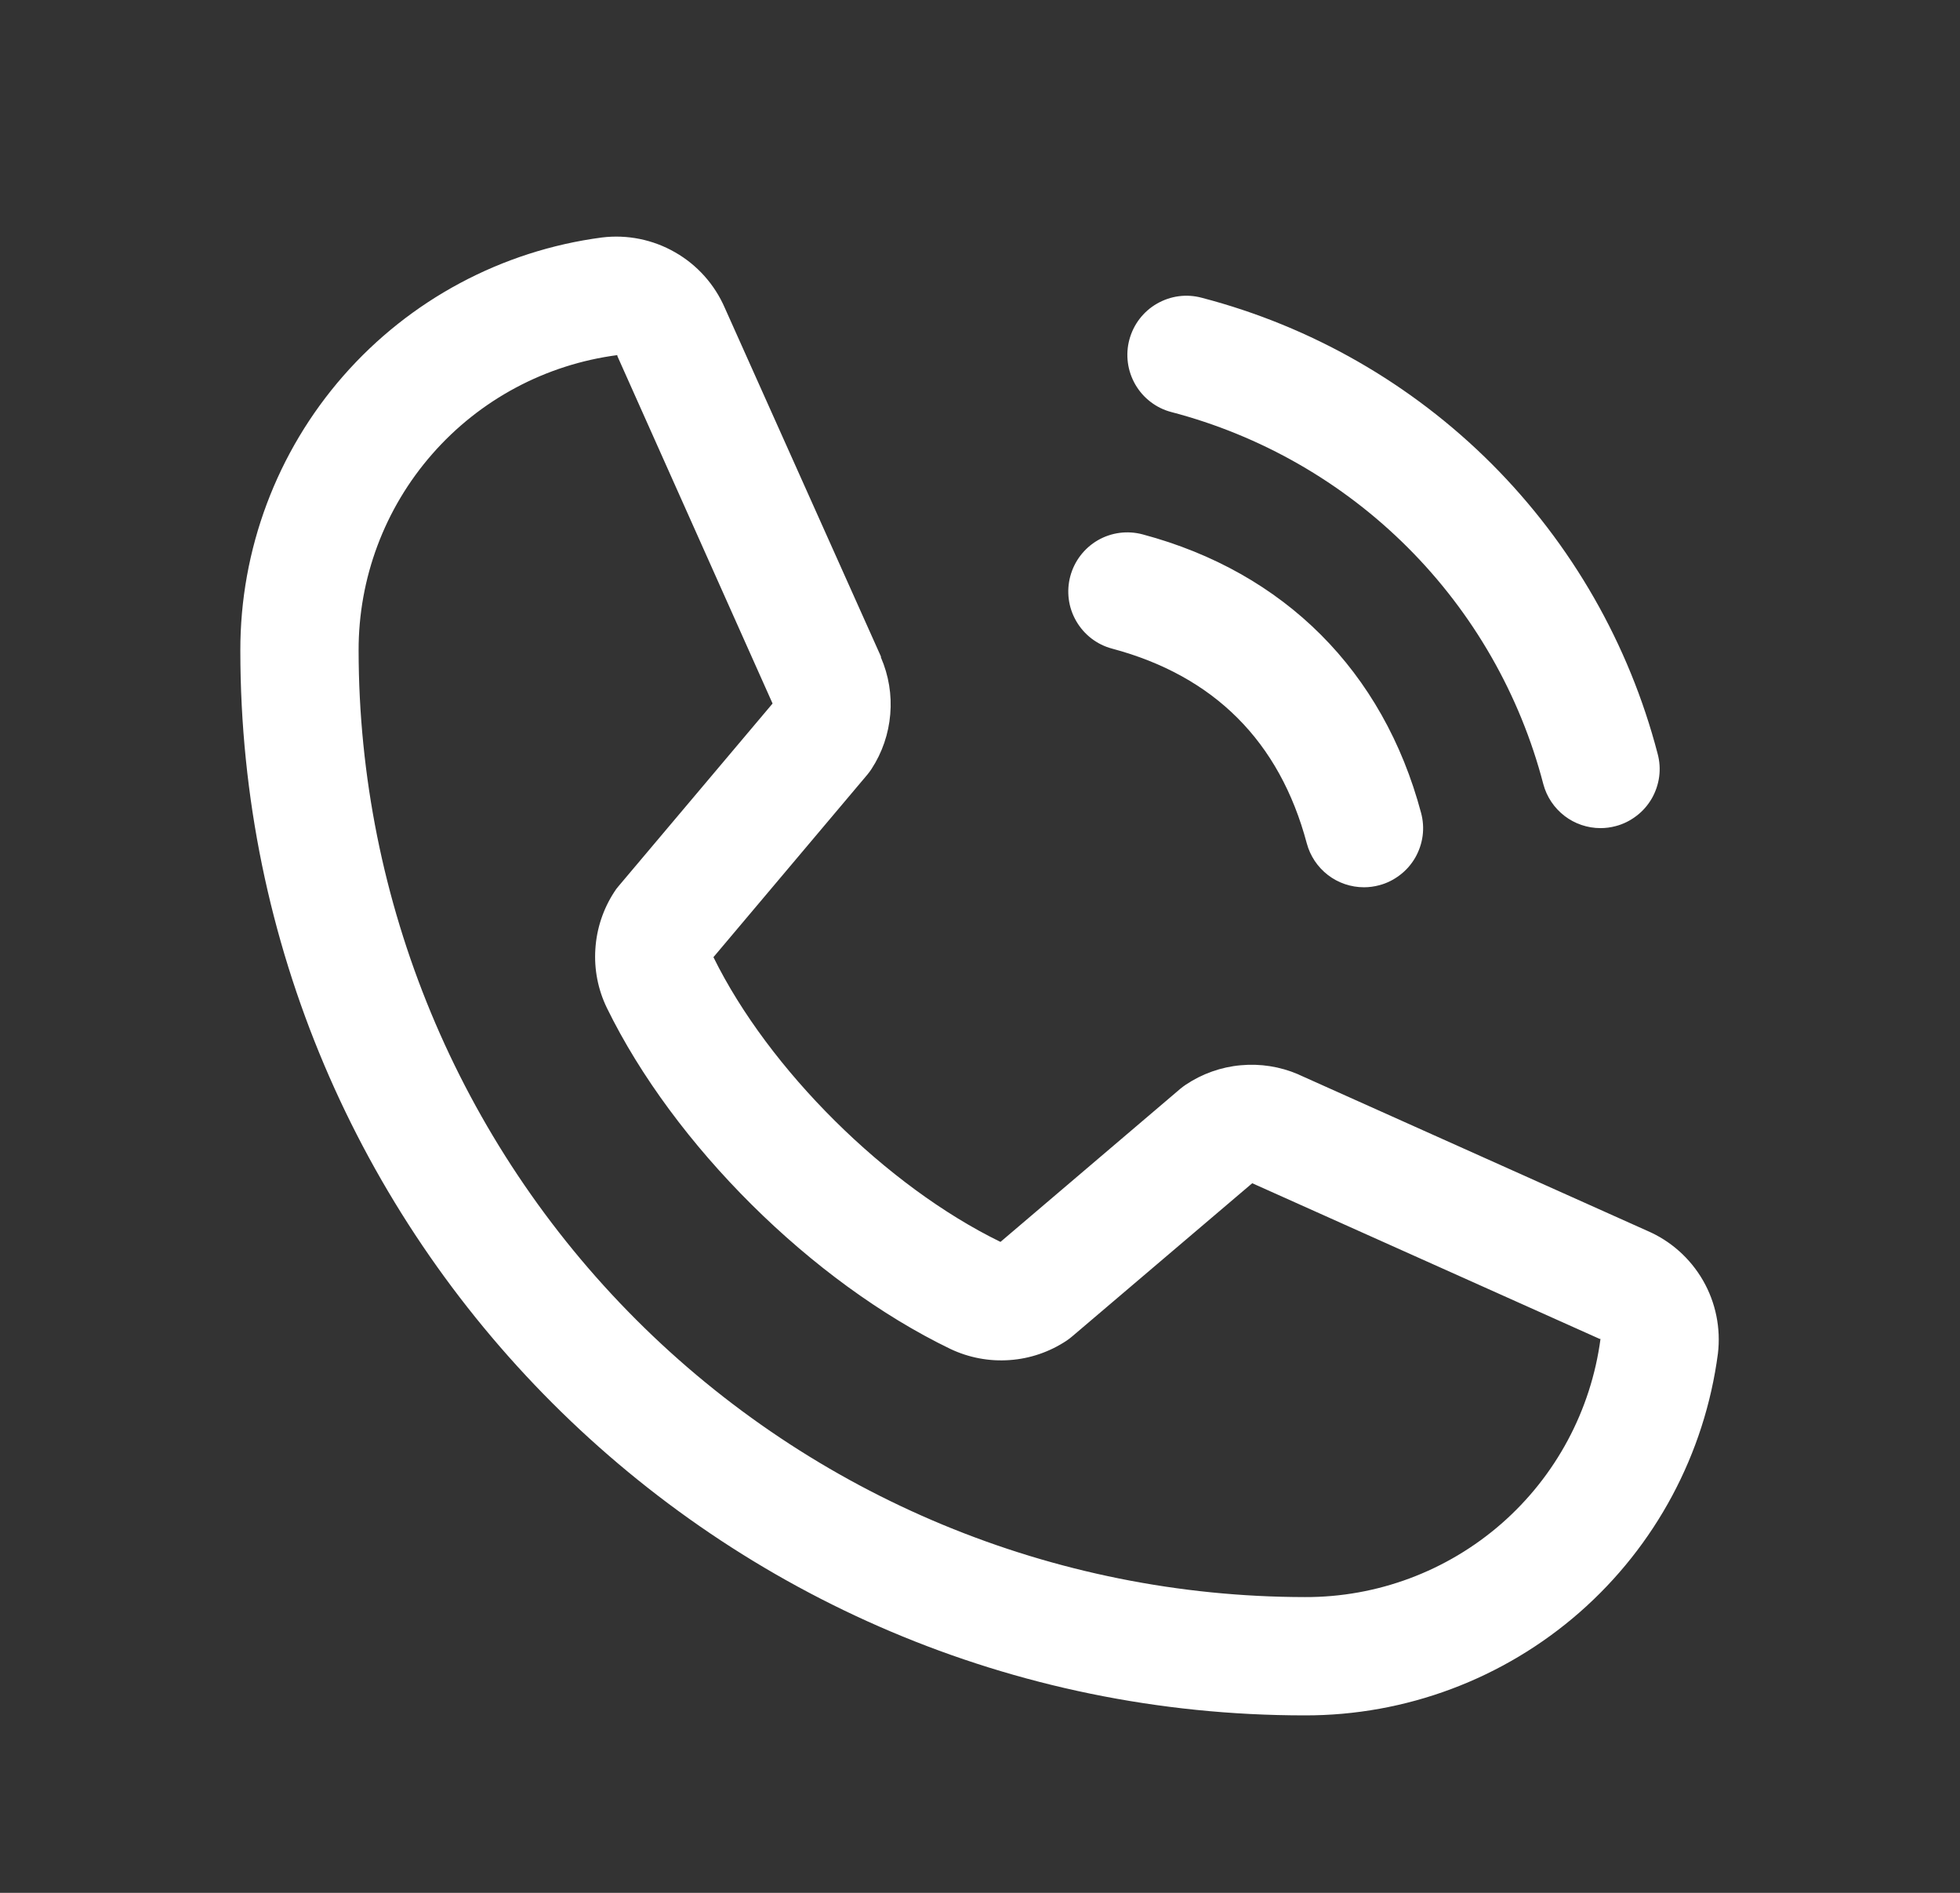 <svg width="29" height="28" viewBox="0 0 29 28" fill="none" xmlns="http://www.w3.org/2000/svg">
<rect x="0" y="0" width="29" height="28" fill="#333333" stroke="none"/>
<path d="M16.71 5.024C16.74 4.913 16.791 4.808 16.861 4.717C16.931 4.626 17.018 4.549 17.118 4.492C17.217 4.435 17.327 4.397 17.441 4.382C17.555 4.367 17.671 4.375 17.782 4.405C19.404 4.828 20.884 5.676 22.07 6.861C23.255 8.047 24.103 9.527 24.526 11.149C24.556 11.26 24.564 11.376 24.549 11.489C24.534 11.603 24.496 11.713 24.439 11.813C24.381 11.912 24.305 12 24.213 12.069C24.122 12.139 24.018 12.191 23.907 12.22C23.833 12.24 23.757 12.25 23.681 12.25C23.488 12.25 23.3 12.186 23.148 12.069C22.995 11.951 22.885 11.787 22.835 11.6C22.49 10.276 21.798 9.068 20.83 8.1C19.863 7.133 18.654 6.441 17.33 6.095C17.219 6.066 17.115 6.015 17.024 5.945C16.932 5.875 16.856 5.788 16.798 5.688C16.741 5.589 16.703 5.479 16.688 5.365C16.673 5.251 16.68 5.135 16.71 5.024ZM16.455 9.595C17.964 9.998 18.933 10.967 19.335 12.475C19.385 12.662 19.495 12.826 19.648 12.944C19.8 13.061 19.988 13.125 20.181 13.125C20.257 13.125 20.333 13.115 20.407 13.095C20.518 13.066 20.622 13.014 20.713 12.944C20.805 12.875 20.881 12.787 20.939 12.688C20.996 12.588 21.034 12.478 21.049 12.364C21.064 12.251 21.056 12.135 21.026 12.024C20.466 9.928 19.003 8.465 16.907 7.905C16.683 7.845 16.444 7.876 16.243 7.992C16.042 8.109 15.896 8.3 15.836 8.524C15.776 8.748 15.807 8.987 15.924 9.188C16.04 9.389 16.231 9.536 16.455 9.595ZM25.418 20.024C25.223 21.506 24.495 22.867 23.37 23.852C22.245 24.836 20.8 25.378 19.306 25.375C10.621 25.375 3.556 18.309 3.556 9.625C3.553 8.13 4.095 6.685 5.079 5.561C6.064 4.436 7.424 3.708 8.906 3.513C9.281 3.467 9.661 3.544 9.988 3.732C10.316 3.919 10.574 4.208 10.724 4.554L13.034 9.711V9.725C13.149 9.99 13.197 10.279 13.172 10.567C13.148 10.855 13.053 11.133 12.895 11.375C12.876 11.405 12.855 11.432 12.833 11.459L10.556 14.159C11.375 15.823 13.116 17.549 14.803 18.371L17.465 16.105C17.491 16.084 17.518 16.063 17.547 16.044C17.789 15.883 18.067 15.784 18.357 15.758C18.647 15.731 18.939 15.777 19.206 15.891L19.22 15.898L24.373 18.207C24.72 18.356 25.009 18.614 25.198 18.942C25.386 19.269 25.463 19.649 25.418 20.024ZM23.681 19.806H23.669L18.528 17.503L15.865 19.768C15.839 19.79 15.812 19.811 15.784 19.83C15.532 19.998 15.241 20.098 14.939 20.119C14.637 20.141 14.335 20.084 14.061 19.954C12.012 18.965 9.971 16.938 8.98 14.911C8.848 14.64 8.789 14.339 8.809 14.038C8.828 13.737 8.924 13.447 9.089 13.194C9.107 13.164 9.128 13.136 9.151 13.11L11.431 10.407L9.134 5.266C9.133 5.262 9.133 5.258 9.134 5.253C8.073 5.392 7.099 5.912 6.395 6.717C5.69 7.521 5.303 8.555 5.306 9.625C5.31 13.337 6.786 16.895 9.411 19.52C12.035 22.145 15.594 23.621 19.306 23.625C20.375 23.629 21.408 23.243 22.214 22.54C23.019 21.837 23.54 20.864 23.681 19.805V19.806Z" fill="white"/>
</svg>
